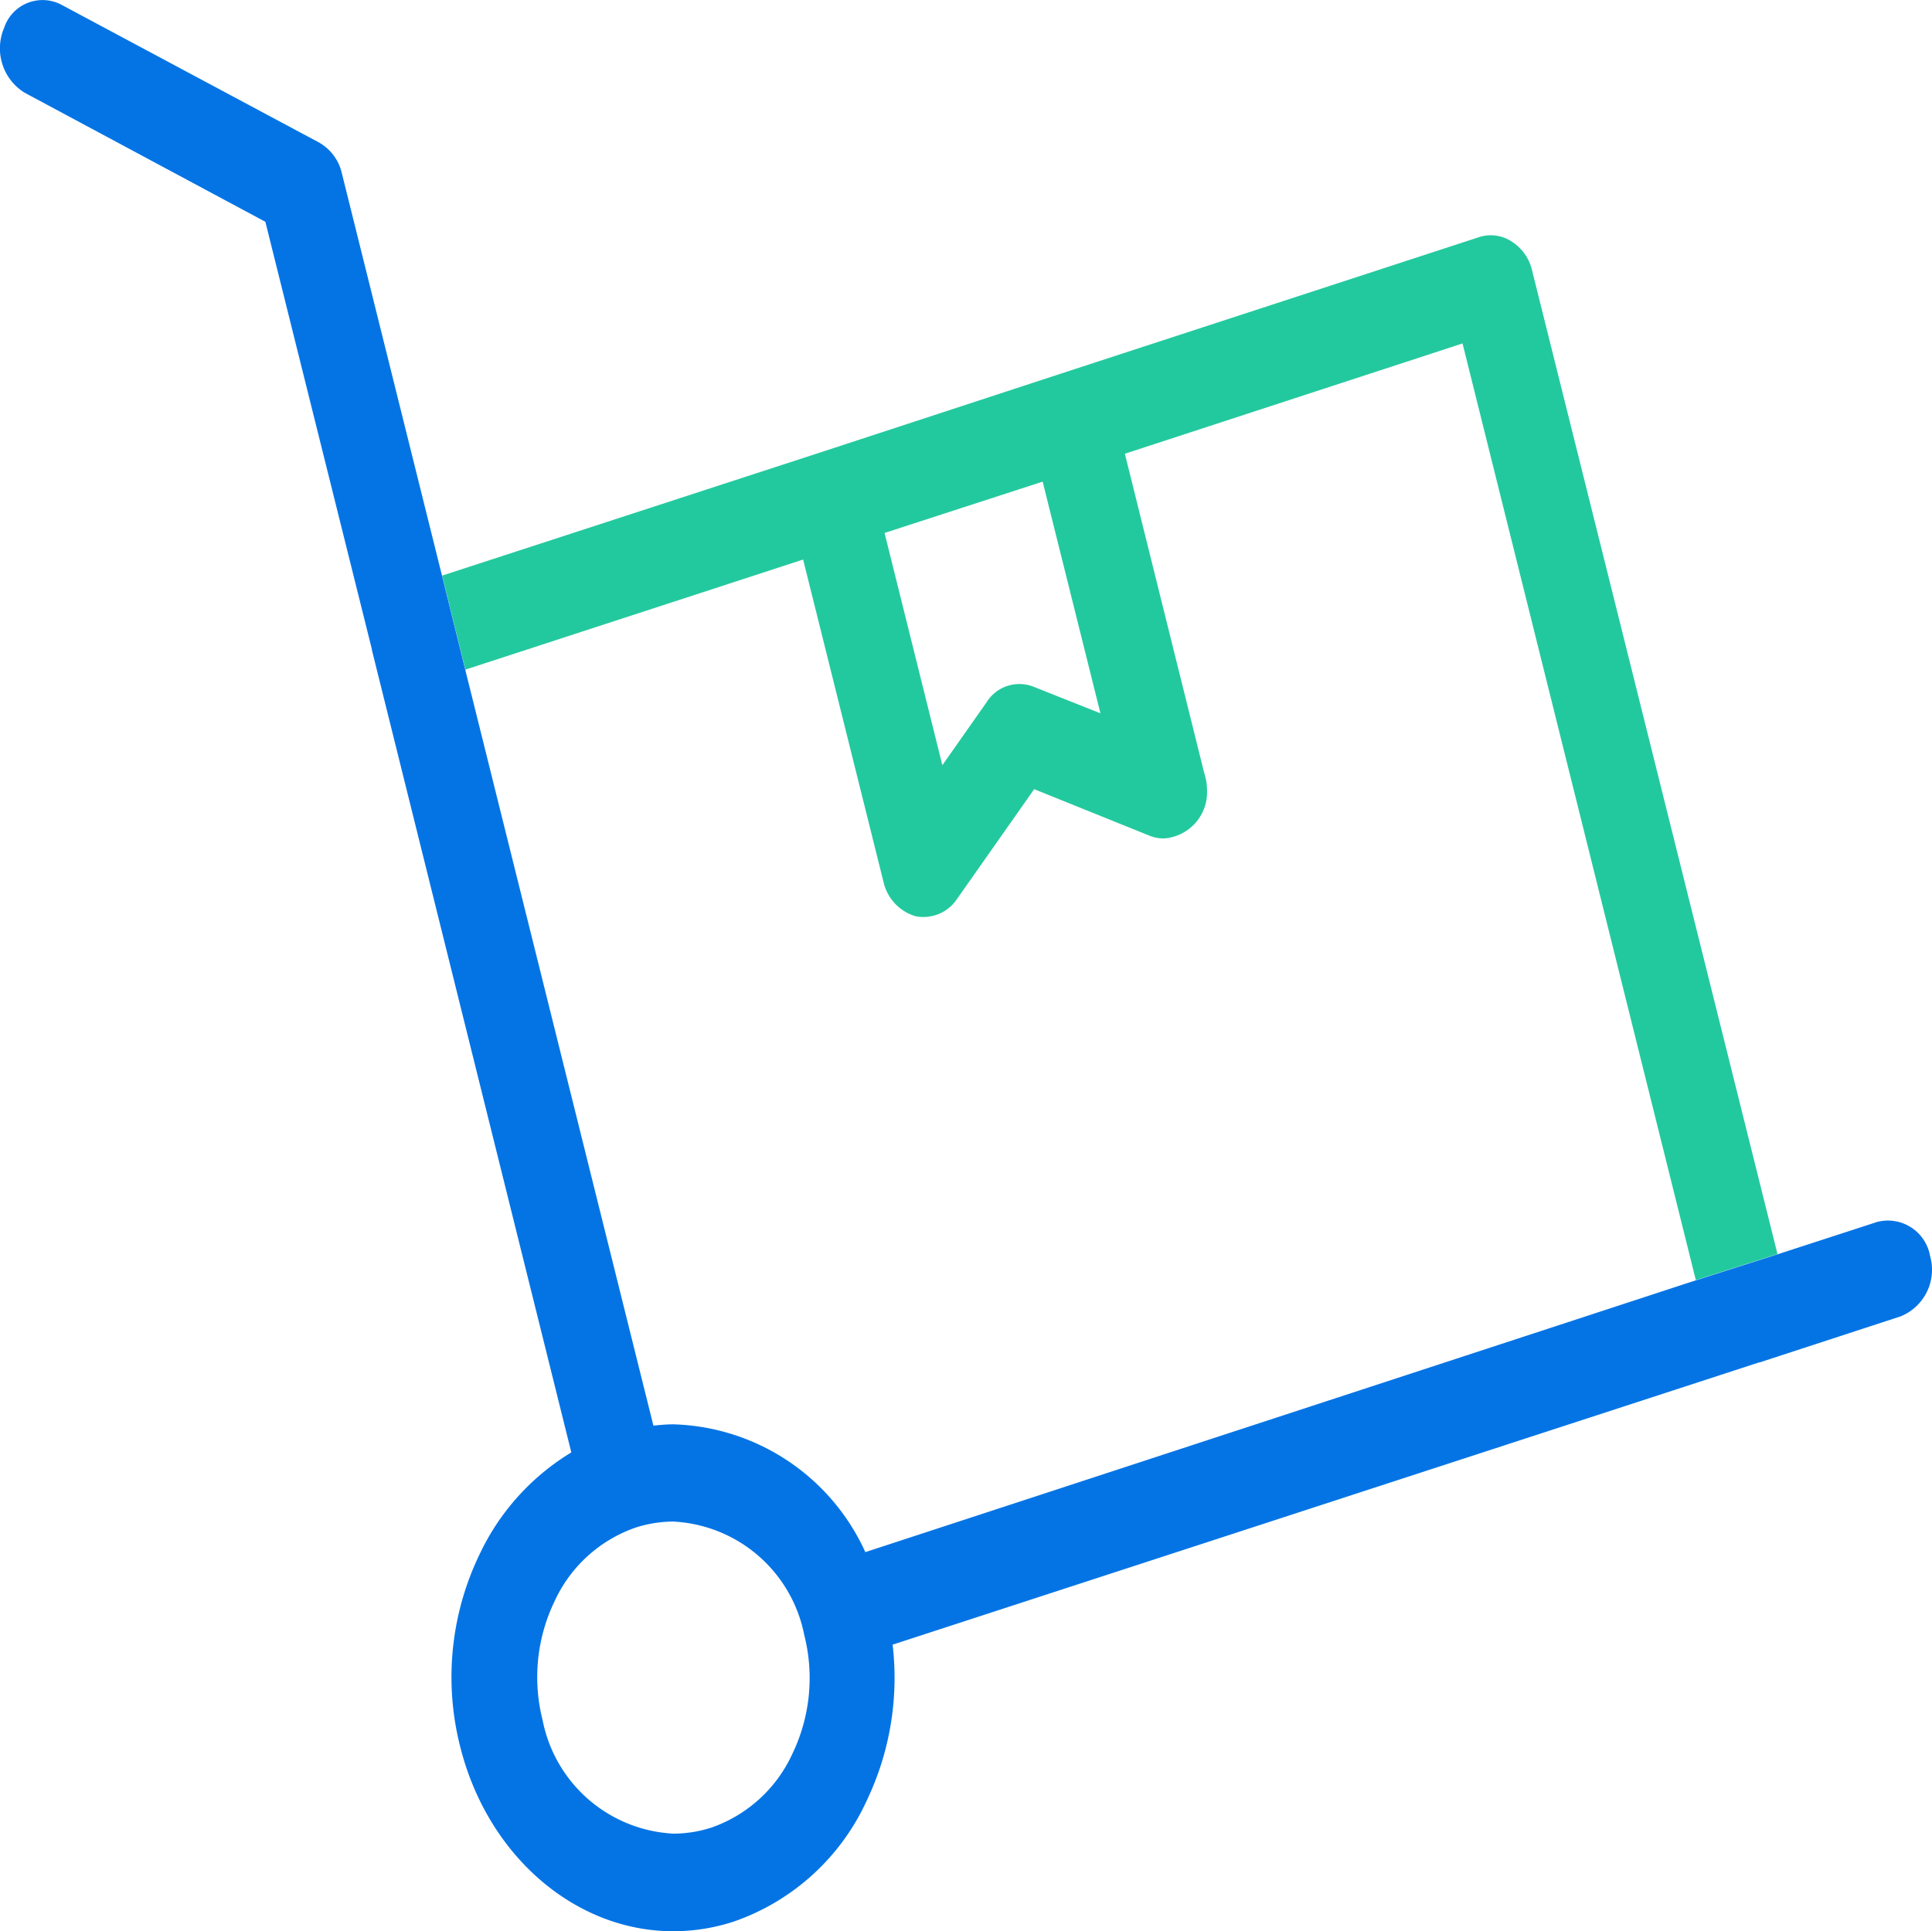 <svg xmlns="http://www.w3.org/2000/svg" width="62.108" height="62.087" viewBox="0 0 62.108 62.087">
  <g id="Group_159" data-name="Group 159" transform="translate(-1589.892 -1467.729)">
    <g id="Group_162" data-name="Group 162">
      <path id="Path_274" data-name="Path 274" d="M1062.779,584.366l2.584,10.365a1.491,1.491,0,0,0,1.038,1.105,1.218,1.218,0,0,0,.273.021,1.292,1.292,0,0,0,1.056-.584l2.477-3.525,3.716,1.5a1.2,1.2,0,0,0,.474.083,1.49,1.49,0,0,0,1.366-1.564,1.77,1.77,0,0,0-.091-.542l-2.55-10.261,10.855-3.546,7.5,30.115-.315.1,2.94-.938-7.887-31.615a1.506,1.506,0,0,0-.656-.938,1.224,1.224,0,0,0-1.038-.146l-13.479,4.4-7.7,2.523-12.167,3.963-.069-.277.816,3.3Zm7.7-2.505,1.858,7.449-2.15-.855a1.241,1.241,0,0,0-1.511.5l-1.421,2.023-1.858-7.467Z" transform="translate(552.931 901.353)" fill="#23c99e"/>
      <path id="Path_275" data-name="Path 275" d="M987.238,546.946a1.376,1.376,0,0,0-1.594-1.117c-.034.006-.067.013-.1.021l-2.931.953h0l-.275.089v0l-2.94.938-.188.062-26.2,8.576a7,7,0,0,0-6.175-4.109c-.219,0-.419.021-.638.042l-5.988-24.06h0l-.059-.237h0l-.816-3.3-.061-.246-3.093-12.428a1.527,1.527,0,0,0-.728-.98l-8.305-4.442a1.3,1.3,0,0,0-1.821.751,1.676,1.676,0,0,0,.656,2.087l7.741,4.151,3.424,13.744v.021l6.411,25.8a7.631,7.631,0,0,0-2.95,3.279,9.071,9.071,0,0,0-.619,6.194c.875,3.478,3.677,5.922,6.849,5.922a6.262,6.262,0,0,0,1.949-.313,7.345,7.345,0,0,0,4.262-3.875,9.149,9.149,0,0,0,.838-5.026l27.849-9.073h.018l4.535-1.481A1.616,1.616,0,0,0,987.238,546.946Zm-36.574,16.007a4.487,4.487,0,0,1-2.622,2.378,4.012,4.012,0,0,1-1.2.188,4.522,4.522,0,0,1-4.207-3.65,5.614,5.614,0,0,1,.383-3.817,4.486,4.486,0,0,1,2.622-2.378,4.007,4.007,0,0,1,1.2-.188,4.522,4.522,0,0,1,4.207,3.65,5.614,5.614,0,0,1-.383,3.817Z" transform="translate(664.7 961.163)" fill="#0474e5"/>
    </g>
  </g>
</svg>
